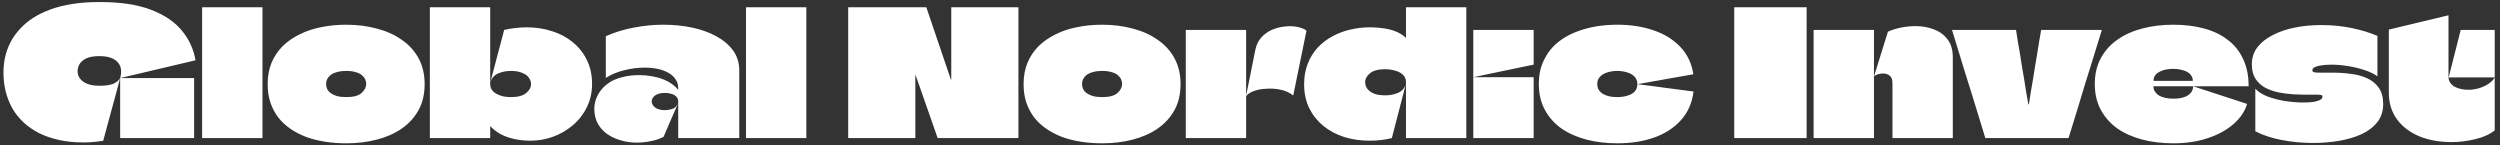 <svg width="344" height="20" viewBox="0 0 344 20" fill="none" xmlns="http://www.w3.org/2000/svg">
<rect x="0" y="0" width="344" height="20" fill="#333333" stroke="none"/>
<path d="M13.702 0.28C16.55 0.28 18.902 0.632 20.758 1.336C22.614 2.04 24.038 3 25.03 4.216C26.022 5.416 26.646 6.776 26.902 8.296L16.534 10.744C16.71 10.136 16.718 9.608 16.558 9.16C16.398 8.712 16.078 8.36 15.598 8.104C15.118 7.848 14.478 7.72 13.678 7.72C12.926 7.72 12.326 7.824 11.878 8.032C11.446 8.24 11.134 8.504 10.942 8.824C10.766 9.128 10.678 9.456 10.678 9.808C10.678 10.064 10.734 10.312 10.846 10.552C10.958 10.776 11.134 10.984 11.374 11.176C11.614 11.368 11.926 11.52 12.31 11.632C12.694 11.744 13.15 11.8 13.678 11.8C14.494 11.8 15.126 11.712 15.574 11.536C16.022 11.344 16.342 11.08 16.534 10.744C16.278 11.688 16.022 12.64 15.766 13.6C15.51 14.56 15.246 15.528 14.974 16.504C14.718 17.464 14.462 18.416 14.206 19.36C13.774 19.44 13.35 19.496 12.934 19.528C12.534 19.576 12.054 19.6 11.494 19.6C10.278 19.6 9.158 19.488 8.134 19.264C7.126 19.04 6.214 18.728 5.398 18.328C4.582 17.912 3.862 17.416 3.238 16.84C2.63 16.264 2.118 15.624 1.702 14.92C1.302 14.2 0.998 13.432 0.79 12.616C0.582 11.784 0.478 10.92 0.478 10.024C0.478 9.288 0.55 8.576 0.694 7.888C0.854 7.184 1.094 6.512 1.414 5.872C1.75 5.216 2.174 4.608 2.686 4.048C3.198 3.472 3.798 2.96 4.486 2.512C5.19 2.048 5.998 1.648 6.91 1.312C7.822 0.976 8.838 0.72 9.958 0.544C11.094 0.368 12.342 0.28 13.702 0.28ZM16.534 19C16.534 18.072 16.534 17.152 16.534 16.24C16.534 15.328 16.534 14.416 16.534 13.504C16.534 12.576 16.534 11.656 16.534 10.744C17.67 10.744 18.798 10.744 19.918 10.744C21.054 10.744 22.19 10.744 23.326 10.744C24.462 10.744 25.59 10.744 26.71 10.744V19H16.534ZM27.812 19C27.812 17.72 27.812 16.448 27.812 15.184C27.812 13.904 27.812 12.632 27.812 11.368C27.812 10.088 27.812 8.816 27.812 7.552C27.812 6.464 27.812 5.376 27.812 4.288C27.812 3.184 27.812 2.088 27.812 1H36.116C36.116 1.672 36.116 2.344 36.116 3.016C36.116 3.672 36.116 4.336 36.116 5.008C36.116 7.328 36.116 9.656 36.116 11.992C36.116 14.328 36.116 16.664 36.116 19H27.812ZM47.63 19.72C46.638 19.72 45.678 19.648 44.75 19.504C43.822 19.36 42.958 19.144 42.158 18.856C41.358 18.552 40.63 18.176 39.974 17.728C39.318 17.28 38.758 16.76 38.294 16.168C37.83 15.56 37.47 14.88 37.214 14.128C36.958 13.36 36.83 12.512 36.83 11.584C36.83 10.496 37.006 9.52 37.358 8.656C37.726 7.776 38.238 7.008 38.894 6.352C39.566 5.696 40.35 5.152 41.246 4.72C42.142 4.272 43.126 3.944 44.198 3.736C45.286 3.512 46.43 3.4 47.63 3.4C49.134 3.4 50.534 3.576 51.83 3.928C53.142 4.264 54.286 4.776 55.262 5.464C56.254 6.136 57.03 6.984 57.59 8.008C58.15 9.032 58.43 10.224 58.43 11.584C58.43 12.944 58.15 14.136 57.59 15.16C57.03 16.168 56.254 17.016 55.262 17.704C54.286 18.376 53.142 18.88 51.83 19.216C50.534 19.552 49.134 19.72 47.63 19.72ZM47.654 13.36C48.646 13.36 49.35 13.168 49.766 12.784C50.182 12.4 50.39 11.984 50.39 11.536C50.39 11.328 50.342 11.12 50.246 10.912C50.15 10.704 49.998 10.512 49.79 10.336C49.582 10.16 49.302 10.024 48.95 9.928C48.598 9.816 48.166 9.76 47.654 9.76C47.142 9.76 46.702 9.816 46.334 9.928C45.982 10.024 45.694 10.16 45.47 10.336C45.262 10.512 45.11 10.704 45.014 10.912C44.918 11.12 44.87 11.336 44.87 11.56C44.87 11.784 44.918 12.008 45.014 12.232C45.11 12.44 45.27 12.632 45.494 12.808C45.718 12.968 46.006 13.104 46.358 13.216C46.71 13.312 47.142 13.36 47.654 13.36ZM59.148 1H67.452C67.452 1.64 67.452 2.432 67.452 3.376C67.452 4.304 67.452 5.28 67.452 6.304C67.452 7.312 67.452 8.288 67.452 9.232C67.452 10.16 67.452 10.944 67.452 11.584C67.452 11.888 67.532 12.152 67.692 12.376C67.852 12.6 68.068 12.784 68.34 12.928C68.612 13.072 68.916 13.184 69.252 13.264C69.604 13.328 69.956 13.36 70.308 13.36C71.252 13.36 71.948 13.176 72.396 12.808C72.844 12.44 73.068 12.032 73.068 11.584C73.068 11.248 72.964 10.944 72.756 10.672C72.564 10.4 72.26 10.184 71.844 10.024C71.444 9.848 70.932 9.76 70.308 9.76C69.636 9.76 69.036 9.88 68.508 10.12C67.996 10.36 67.652 10.752 67.476 11.296L69.372 4.12C69.9 3.992 70.42 3.904 70.932 3.856C71.46 3.792 71.972 3.76 72.468 3.76C73.7 3.76 74.86 3.936 75.948 4.288C77.036 4.624 77.988 5.128 78.804 5.8C79.636 6.472 80.284 7.288 80.748 8.248C81.228 9.208 81.468 10.304 81.468 11.536C81.468 12.72 81.228 13.792 80.748 14.752C80.284 15.712 79.644 16.536 78.828 17.224C78.028 17.912 77.124 18.44 76.116 18.808C75.108 19.176 74.06 19.36 72.972 19.36C72.508 19.36 72.028 19.328 71.532 19.264C71.052 19.2 70.572 19.096 70.092 18.952C69.612 18.808 69.148 18.608 68.7 18.352C68.268 18.096 67.868 17.776 67.5 17.392C67.484 17.376 67.468 17.376 67.452 17.392C67.452 17.392 67.452 17.4 67.452 17.416V19H59.148C59.148 17.912 59.148 16.832 59.148 15.76C59.148 14.672 59.148 13.592 59.148 12.52C59.148 11.432 59.148 10.352 59.148 9.28C59.148 8.192 59.148 7.104 59.148 6.016C59.148 5.184 59.148 4.352 59.148 3.52C59.148 2.672 59.148 1.832 59.148 1ZM83.363 4.984C84.531 4.456 85.795 4.064 87.155 3.808C88.531 3.536 89.907 3.4 91.283 3.4C92.627 3.4 93.923 3.528 95.171 3.784C96.419 4.04 97.531 4.432 98.507 4.96C99.499 5.488 100.283 6.144 100.859 6.928C101.435 7.712 101.723 8.632 101.723 9.688C101.723 11.24 101.723 12.792 101.723 14.344C101.723 15.896 101.723 17.448 101.723 19C101.163 19 100.603 19 100.043 19C99.483 19 98.923 19 98.363 19C97.803 19 97.243 19 96.683 19C96.123 19 95.563 19 95.003 19C94.443 19 93.883 19 93.323 19C93.323 18.152 93.323 17.312 93.323 16.48C93.323 15.632 93.323 14.792 93.323 13.96C93.323 13.672 93.227 13.44 93.035 13.264C92.843 13.088 92.611 12.968 92.339 12.904C92.067 12.824 91.795 12.784 91.523 12.784C90.915 12.784 90.451 12.904 90.131 13.144C89.827 13.384 89.675 13.656 89.675 13.96C89.675 14.264 89.835 14.544 90.155 14.8C90.475 15.04 90.931 15.16 91.523 15.16C91.811 15.16 92.139 15.104 92.507 14.992C92.875 14.88 93.155 14.592 93.347 14.128C93.011 14.912 92.667 15.696 92.315 16.48C91.979 17.264 91.643 18.048 91.307 18.832C90.731 19.12 90.123 19.32 89.483 19.432C88.859 19.56 88.235 19.624 87.611 19.624C86.859 19.624 86.131 19.52 85.427 19.312C84.739 19.12 84.115 18.832 83.555 18.448C83.011 18.064 82.579 17.584 82.259 17.008C81.939 16.432 81.779 15.76 81.779 14.992C81.779 14.528 81.859 14.072 82.019 13.624C82.179 13.176 82.419 12.752 82.739 12.352C83.059 11.952 83.459 11.6 83.939 11.296C84.435 10.992 85.019 10.76 85.691 10.6C86.363 10.424 87.131 10.336 87.995 10.336C88.555 10.336 89.099 10.384 89.627 10.48C90.155 10.56 90.651 10.688 91.115 10.864C91.595 11.04 92.019 11.256 92.387 11.512C92.771 11.768 93.083 12.056 93.323 12.376C93.323 12.344 93.323 12.32 93.323 12.304C93.323 12.272 93.323 12.248 93.323 12.232C93.323 12.2 93.323 12.176 93.323 12.16C93.323 11.664 93.195 11.24 92.939 10.888C92.699 10.52 92.363 10.224 91.931 10C91.515 9.76 91.027 9.584 90.467 9.472C89.923 9.36 89.347 9.304 88.739 9.304C87.795 9.304 86.843 9.424 85.883 9.664C84.923 9.904 84.083 10.256 83.363 10.72V4.984ZM102.648 19C102.648 17.72 102.648 16.448 102.648 15.184C102.648 13.904 102.648 12.632 102.648 11.368C102.648 10.088 102.648 8.816 102.648 7.552C102.648 6.464 102.648 5.376 102.648 4.288C102.648 3.184 102.648 2.088 102.648 1H110.952C110.952 1.672 110.952 2.344 110.952 3.016C110.952 3.672 110.952 4.336 110.952 5.008C110.952 7.328 110.952 9.656 110.952 11.992C110.952 14.328 110.952 16.664 110.952 19H102.648ZM130.894 1H140.134C140.134 1.592 140.134 2.192 140.134 2.8C140.134 3.392 140.134 3.992 140.134 4.6C140.134 5.192 140.134 5.792 140.134 6.4C140.134 6.992 140.134 7.592 140.134 8.2C140.134 8.792 140.134 9.392 140.134 10C140.134 11.504 140.134 13.008 140.134 14.512C140.134 16 140.134 17.496 140.134 19H129.022L125.998 10.36C125.998 10.344 125.99 10.336 125.974 10.336C125.974 10.336 125.966 10.336 125.95 10.336C125.95 10.336 125.95 10.344 125.95 10.36C125.95 11.768 125.95 13.208 125.95 14.68C125.95 16.152 125.95 17.592 125.95 19H116.71C116.71 17.8 116.71 16.6 116.71 15.4C116.71 14.2 116.71 13 116.71 11.8C116.71 10.6 116.71 9.4 116.71 8.2C116.71 7 116.71 5.8 116.71 4.6C116.71 3.4 116.71 2.2 116.71 1H127.462L130.846 10.96C130.862 10.96 130.87 10.96 130.87 10.96C130.886 10.96 130.894 10.96 130.894 10.96C130.894 10.944 130.894 10.936 130.894 10.936V1ZM151.645 19.72C150.653 19.72 149.693 19.648 148.765 19.504C147.837 19.36 146.973 19.144 146.173 18.856C145.373 18.552 144.645 18.176 143.989 17.728C143.333 17.28 142.773 16.76 142.309 16.168C141.845 15.56 141.485 14.88 141.229 14.128C140.973 13.36 140.845 12.512 140.845 11.584C140.845 10.496 141.021 9.52 141.373 8.656C141.741 7.776 142.253 7.008 142.909 6.352C143.581 5.696 144.365 5.152 145.261 4.72C146.157 4.272 147.141 3.944 148.213 3.736C149.301 3.512 150.445 3.4 151.645 3.4C153.149 3.4 154.549 3.576 155.845 3.928C157.157 4.264 158.301 4.776 159.277 5.464C160.269 6.136 161.045 6.984 161.605 8.008C162.165 9.032 162.445 10.224 162.445 11.584C162.445 12.944 162.165 14.136 161.605 15.16C161.045 16.168 160.269 17.016 159.277 17.704C158.301 18.376 157.157 18.88 155.845 19.216C154.549 19.552 153.149 19.72 151.645 19.72ZM151.669 13.36C152.661 13.36 153.365 13.168 153.781 12.784C154.197 12.4 154.405 11.984 154.405 11.536C154.405 11.328 154.357 11.12 154.261 10.912C154.165 10.704 154.013 10.512 153.805 10.336C153.597 10.16 153.317 10.024 152.965 9.928C152.613 9.816 152.181 9.76 151.669 9.76C151.157 9.76 150.717 9.816 150.349 9.928C149.997 10.024 149.709 10.16 149.485 10.336C149.277 10.512 149.125 10.704 149.029 10.912C148.933 11.12 148.885 11.336 148.885 11.56C148.885 11.784 148.933 12.008 149.029 12.232C149.125 12.44 149.285 12.632 149.509 12.808C149.733 12.968 150.021 13.104 150.373 13.216C150.725 13.312 151.157 13.36 151.669 13.36ZM171.468 4.12C171.468 5.08 171.468 6.048 171.468 7.024C171.468 7.984 171.468 8.952 171.468 9.928C171.468 10.888 171.468 11.856 171.468 12.832C171.468 13.856 171.468 14.88 171.468 15.904C171.468 16.928 171.468 17.96 171.468 19H163.164C163.164 17.416 163.164 15.832 163.164 14.248C163.164 12.664 163.164 11.08 163.164 9.496C163.164 8.6 163.164 7.704 163.164 6.808C163.164 5.912 163.164 5.016 163.164 4.12H171.468ZM171.444 13.288L172.74 6.832C172.884 6.144 173.164 5.576 173.58 5.128C174.012 4.664 174.516 4.312 175.092 4.072C175.668 3.832 176.26 3.688 176.868 3.64C177.476 3.576 178.036 3.6 178.548 3.712C179.06 3.808 179.468 3.976 179.772 4.216L177.948 13.144C177.484 12.76 176.916 12.496 176.244 12.352C175.588 12.208 174.924 12.16 174.252 12.208C173.58 12.24 172.988 12.352 172.476 12.544C171.964 12.736 171.62 12.984 171.444 13.288ZM193.463 19C193.463 18.136 193.463 17.28 193.463 16.432C193.463 15.568 193.463 14.712 193.463 13.864C193.463 13 193.463 12.144 193.463 11.296C193.463 10.992 193.383 10.728 193.223 10.504C193.063 10.28 192.847 10.096 192.575 9.952C192.303 9.808 191.999 9.704 191.663 9.64C191.327 9.56 190.975 9.52 190.607 9.52C189.679 9.52 188.983 9.704 188.519 10.072C188.071 10.44 187.847 10.848 187.847 11.296C187.847 11.632 187.943 11.936 188.135 12.208C188.343 12.48 188.647 12.704 189.047 12.88C189.463 13.04 189.983 13.12 190.607 13.12C191.279 13.12 191.879 13 192.407 12.76C192.935 12.52 193.279 12.128 193.439 11.584L191.519 19C191.007 19.128 190.519 19.216 190.055 19.264C189.591 19.328 189.055 19.36 188.447 19.36C187.215 19.36 186.055 19.192 184.967 18.856C183.879 18.504 182.919 17.992 182.087 17.32C181.271 16.648 180.623 15.832 180.143 14.872C179.679 13.912 179.447 12.816 179.447 11.584C179.447 10.528 179.615 9.584 179.951 8.752C180.287 7.904 180.743 7.168 181.319 6.544C181.911 5.92 182.591 5.4 183.359 4.984C184.127 4.568 184.943 4.264 185.807 4.072C186.687 3.864 187.575 3.76 188.471 3.76C188.839 3.76 189.215 3.776 189.599 3.808C189.983 3.84 190.359 3.888 190.727 3.952C191.095 4.016 191.439 4.104 191.759 4.216C192.095 4.328 192.399 4.464 192.671 4.624C192.959 4.784 193.207 4.968 193.415 5.176C193.431 5.192 193.439 5.2 193.439 5.2C193.455 5.184 193.463 5.168 193.463 5.152C193.463 4.512 193.463 3.824 193.463 3.088C193.463 2.336 193.463 1.64 193.463 1H201.767C201.767 2.536 201.767 4.08 201.767 5.632C201.767 7.168 201.767 8.704 201.767 10.24C201.767 11.696 201.767 13.152 201.767 14.608C201.767 16.064 201.767 17.528 201.767 19H193.463ZM202.726 19C202.726 18.264 202.726 17.536 202.726 16.816C202.726 16.08 202.726 15.352 202.726 14.632C202.726 13.896 202.726 13.168 202.726 12.448C202.726 12.144 202.726 11.84 202.726 11.536C202.726 11.232 202.726 10.928 202.726 10.624C203.654 10.624 204.574 10.624 205.486 10.624C206.414 10.624 207.342 10.624 208.27 10.624C209.198 10.624 210.118 10.624 211.03 10.624C211.03 11.552 211.03 12.48 211.03 13.408C211.03 14.336 211.03 15.272 211.03 16.216C211.03 17.144 211.03 18.072 211.03 19H202.726ZM202.726 10.624C202.726 9.536 202.726 8.448 202.726 7.36C202.726 6.272 202.726 5.192 202.726 4.12H211.03C211.03 4.648 211.03 5.176 211.03 5.704C211.03 6.232 211.03 6.76 211.03 7.288C211.03 7.816 211.03 8.344 211.03 8.872C211.03 8.872 211.022 8.88 211.006 8.896C209.63 9.184 208.246 9.472 206.854 9.76C205.478 10.048 204.102 10.336 202.726 10.624ZM222.544 19.72C221.04 19.72 219.632 19.552 218.32 19.216C217.024 18.88 215.88 18.376 214.888 17.704C213.912 17.016 213.144 16.16 212.584 15.136C212.024 14.112 211.744 12.92 211.744 11.56C211.744 10.856 211.816 10.2 211.96 9.592C212.12 8.984 212.344 8.424 212.632 7.912C212.92 7.384 213.264 6.904 213.664 6.472C214.08 6.04 214.544 5.656 215.056 5.32C215.712 4.888 216.432 4.536 217.216 4.264C218 3.976 218.84 3.76 219.736 3.616C220.648 3.472 221.584 3.4 222.544 3.4C224.384 3.4 226.04 3.656 227.512 4.168C229 4.664 230.224 5.416 231.184 6.424C232.16 7.432 232.768 8.696 233.008 10.216L225.304 11.584C225.304 11.152 225.168 10.8 224.896 10.528C224.624 10.256 224.28 10.064 223.864 9.952C223.448 9.824 223.008 9.76 222.544 9.76C222.032 9.76 221.56 9.832 221.128 9.976C220.712 10.104 220.384 10.304 220.144 10.576C219.904 10.832 219.784 11.16 219.784 11.56C219.784 11.864 219.848 12.128 219.976 12.352C220.12 12.576 220.32 12.768 220.576 12.928C220.832 13.072 221.128 13.184 221.464 13.264C221.8 13.328 222.16 13.36 222.544 13.36C222.992 13.36 223.424 13.304 223.84 13.192C224.272 13.08 224.624 12.896 224.896 12.64C225.168 12.368 225.304 12.016 225.304 11.584C226.648 11.744 227.936 11.912 229.168 12.088C230.4 12.248 231.688 12.416 233.032 12.592C232.84 14.144 232.264 15.456 231.304 16.528C230.36 17.584 229.128 18.384 227.608 18.928C226.104 19.456 224.416 19.72 222.544 19.72ZM238.632 19C238.632 17.848 238.632 16.696 238.632 15.544C238.632 14.392 238.632 13.24 238.632 12.088C238.632 10.936 238.632 9.784 238.632 8.632C238.632 7.48 238.632 6.328 238.632 5.176C238.632 4.472 238.632 3.776 238.632 3.088C238.632 2.384 238.632 1.688 238.632 1H248.592C248.592 2.552 248.592 4.104 248.592 5.656C248.592 7.192 248.592 8.736 248.592 10.288C248.592 11.248 248.592 12.216 248.592 13.192C248.592 14.152 248.592 15.12 248.592 16.096C248.592 17.056 248.592 18.024 248.592 19H238.632ZM260.402 19C260.402 17.752 260.402 16.488 260.402 15.208C260.402 13.928 260.402 12.664 260.402 11.416C260.402 10.952 260.282 10.624 260.042 10.432C259.818 10.24 259.546 10.136 259.226 10.12C258.906 10.104 258.61 10.144 258.338 10.24C258.082 10.336 257.922 10.432 257.858 10.528L259.778 4.36C260.354 4.104 260.97 3.912 261.626 3.784C262.282 3.656 262.93 3.592 263.57 3.592C264.466 3.592 265.298 3.736 266.066 4.024C266.85 4.312 267.482 4.768 267.962 5.392C268.458 6.016 268.706 6.848 268.706 7.888V19H260.402ZM249.554 19C249.554 17.976 249.554 16.952 249.554 15.928C249.554 14.888 249.554 13.856 249.554 12.832C249.554 11.792 249.554 10.76 249.554 9.736C249.554 8.792 249.554 7.856 249.554 6.928C249.554 5.984 249.554 5.048 249.554 4.12C250.482 4.12 251.402 4.12 252.314 4.12C253.242 4.12 254.17 4.12 255.098 4.12C256.026 4.12 256.946 4.12 257.858 4.12C257.858 4.696 257.858 5.248 257.858 5.776C257.858 6.288 257.858 6.808 257.858 7.336C257.858 7.848 257.858 8.368 257.858 8.896C257.858 9.408 257.858 9.952 257.858 10.528C257.858 10.736 257.858 10.944 257.858 11.152C257.858 11.344 257.858 11.552 257.858 11.776C257.858 12.96 257.858 14.176 257.858 15.424C257.858 16.672 257.858 17.864 257.858 19H249.554ZM289.213 4.12C288.829 5.368 288.445 6.616 288.061 7.864C287.677 9.096 287.293 10.328 286.909 11.56C286.541 12.792 286.165 14.032 285.781 15.28C285.397 16.512 285.013 17.752 284.629 19H273.181C272.877 18.008 272.573 17.016 272.269 16.024C271.965 15.032 271.661 14.04 271.357 13.048C271.053 12.056 270.741 11.064 270.421 10.072C270.117 9.08 269.813 8.088 269.509 7.096C269.205 6.104 268.901 5.112 268.597 4.12H277.405C277.501 4.68 277.589 5.24 277.669 5.8C277.765 6.344 277.861 6.896 277.957 7.456C278.053 8.016 278.141 8.576 278.221 9.136C278.317 9.696 278.413 10.256 278.509 10.816C278.605 11.376 278.693 11.936 278.773 12.496C278.869 13.04 278.965 13.592 279.061 14.152C279.077 14.232 279.085 14.296 279.085 14.344C279.101 14.376 279.117 14.392 279.133 14.392C279.149 14.392 279.157 14.376 279.157 14.344C279.173 14.296 279.189 14.232 279.205 14.152C279.301 13.592 279.389 13.04 279.469 12.496C279.565 11.936 279.661 11.376 279.757 10.816C279.853 10.256 279.941 9.696 280.021 9.136C280.117 8.576 280.213 8.016 280.309 7.456C280.405 6.896 280.493 6.344 280.573 5.8C280.669 5.24 280.765 4.68 280.861 4.12H289.213ZM299.092 13.576C299.94 13.576 300.596 13.424 301.06 13.12C301.524 12.816 301.764 12.4 301.78 11.872L309.196 14.296C308.908 15.304 308.292 16.224 307.348 17.056C306.42 17.872 305.244 18.52 303.82 19C302.396 19.48 300.804 19.72 299.044 19.72C297.54 19.72 296.132 19.552 294.82 19.216C293.524 18.88 292.38 18.376 291.388 17.704C290.412 17.016 289.644 16.16 289.084 15.136C288.524 14.112 288.244 12.92 288.244 11.56C288.244 10.2 288.524 9.008 289.084 7.984C289.644 6.96 290.412 6.112 291.388 5.44C292.38 4.752 293.532 4.24 294.844 3.904C296.156 3.568 297.556 3.4 299.044 3.4C300.564 3.4 301.956 3.568 303.22 3.904C304.5 4.24 305.596 4.76 306.508 5.464C307.436 6.152 308.148 7.032 308.644 8.104C309.156 9.16 309.412 10.416 309.412 11.872H296.332C296.332 11.872 296.324 11.872 296.308 11.872C296.308 11.872 296.308 11.88 296.308 11.896C296.308 12.136 296.372 12.36 296.5 12.568C296.628 12.776 296.804 12.96 297.028 13.12C297.268 13.264 297.556 13.376 297.892 13.456C298.244 13.536 298.644 13.576 299.092 13.576ZM299.044 9.472C298.26 9.472 297.612 9.616 297.1 9.904C296.588 10.176 296.332 10.568 296.332 11.08C296.332 11.096 296.332 11.112 296.332 11.128C296.348 11.128 296.356 11.128 296.356 11.128H301.708C301.724 11.128 301.732 11.128 301.732 11.128C301.732 11.112 301.732 11.096 301.732 11.08C301.732 10.824 301.66 10.6 301.516 10.408C301.388 10.2 301.204 10.032 300.964 9.904C300.724 9.76 300.436 9.656 300.1 9.592C299.78 9.512 299.428 9.472 299.044 9.472ZM309.853 8.872C309.853 7.96 310.109 7.168 310.621 6.496C311.149 5.824 311.861 5.264 312.757 4.816C313.653 4.352 314.669 4.008 315.805 3.784C316.941 3.56 318.125 3.448 319.357 3.448C320.877 3.448 322.285 3.584 323.581 3.856C324.893 4.128 326.077 4.488 327.133 4.936V10.504C326.685 10.168 326.093 9.88 325.357 9.64C324.637 9.4 323.869 9.216 323.053 9.088C322.253 8.96 321.493 8.896 320.773 8.896C320.293 8.896 319.853 8.928 319.453 8.992C319.069 9.04 318.757 9.12 318.517 9.232C318.293 9.344 318.181 9.488 318.181 9.664C318.181 9.76 318.213 9.832 318.277 9.88C318.357 9.928 318.469 9.96 318.613 9.976C318.757 9.992 318.941 10 319.165 10C319.533 10 319.861 10 320.149 10C320.437 10 320.757 10 321.109 10C321.909 10 322.709 10.056 323.509 10.168C324.325 10.264 325.061 10.464 325.717 10.768C326.389 11.072 326.925 11.512 327.325 12.088C327.725 12.648 327.925 13.392 327.925 14.32C327.925 15.296 327.653 16.128 327.109 16.816C326.581 17.488 325.853 18.04 324.925 18.472C324.013 18.888 322.981 19.192 321.829 19.384C320.693 19.576 319.509 19.672 318.277 19.672C316.821 19.672 315.381 19.536 313.957 19.264C312.549 18.992 311.341 18.592 310.333 18.064V12.208C310.733 12.64 311.301 13 312.037 13.288C312.789 13.56 313.597 13.768 314.461 13.912C315.341 14.04 316.165 14.104 316.933 14.104C317.429 14.104 317.877 14.08 318.277 14.032C318.677 13.968 318.989 13.88 319.213 13.768C319.453 13.64 319.573 13.48 319.573 13.288C319.573 13.208 319.549 13.152 319.501 13.12C319.453 13.088 319.373 13.064 319.261 13.048C319.165 13.032 319.029 13.024 318.853 13.024C318.613 13.024 318.365 13.024 318.109 13.024C317.853 13.024 317.621 13.024 317.413 13.024C316.853 13.024 316.229 13.008 315.541 12.976C314.869 12.928 314.197 12.84 313.525 12.712C312.853 12.568 312.237 12.352 311.677 12.064C311.133 11.76 310.693 11.352 310.357 10.84C310.021 10.312 309.853 9.656 309.853 8.872ZM336.936 10.648C337.128 9.912 337.312 9.184 337.488 8.464C337.68 7.744 337.864 7.024 338.04 6.304C338.232 5.568 338.416 4.84 338.592 4.12H343.272V10.648H336.936ZM328.704 12.736C328.704 11.36 328.704 9.912 328.704 8.392C328.704 6.872 328.704 5.432 328.704 4.072L336.912 2.104C336.912 2.888 336.912 3.688 336.912 4.504C336.912 5.32 336.912 6.136 336.912 6.952C336.912 7.544 336.912 8.136 336.912 8.728C336.912 9.32 336.912 9.904 336.912 10.48C336.912 10.496 336.912 10.504 336.912 10.504C336.912 10.504 336.912 10.512 336.912 10.528C336.912 10.832 336.976 11.096 337.104 11.32C337.248 11.544 337.44 11.736 337.68 11.896C337.936 12.04 338.232 12.152 338.568 12.232C338.904 12.312 339.28 12.352 339.696 12.352C340.16 12.352 340.632 12.28 341.112 12.136C341.592 11.992 342.024 11.792 342.408 11.536C342.808 11.28 343.096 10.984 343.272 10.648V17.944C342.584 18.488 341.696 18.888 340.608 19.144C339.52 19.416 338.432 19.552 337.344 19.552C335.696 19.552 334.216 19.288 332.904 18.76C331.608 18.216 330.584 17.44 329.832 16.432C329.08 15.408 328.704 14.176 328.704 12.736Z" fill="white"/>
</svg>

